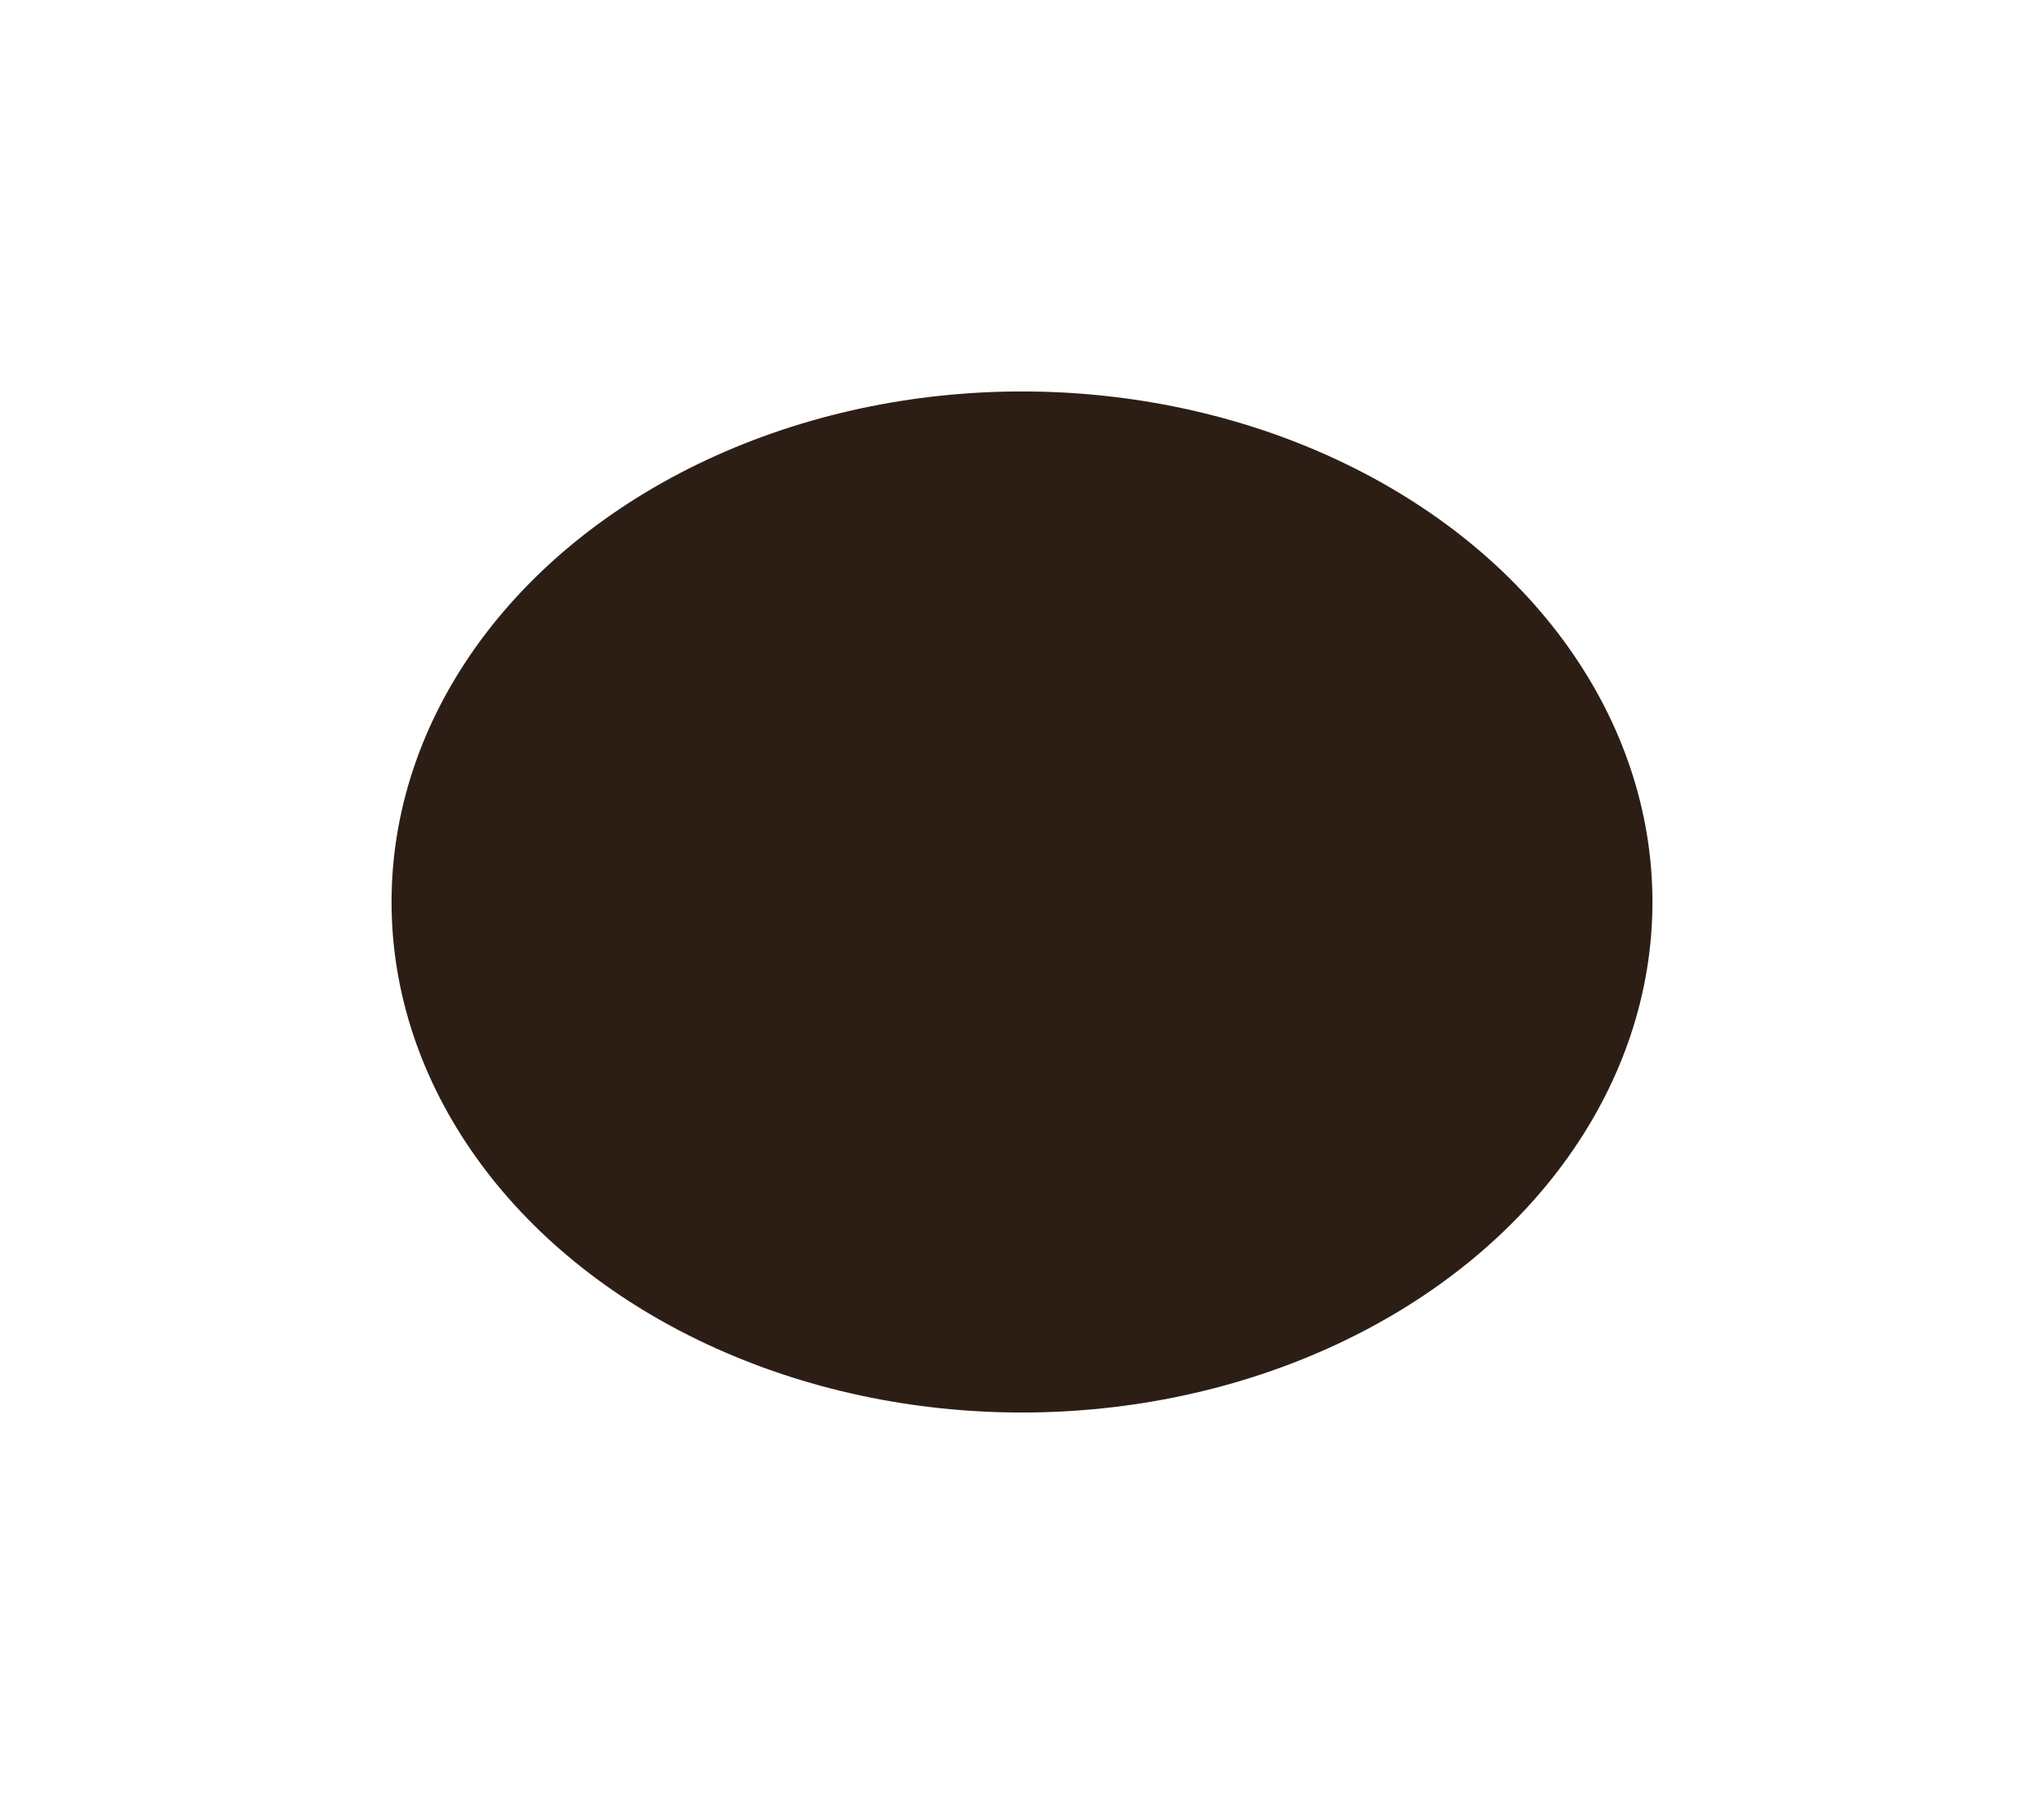 <?xml version="1.0" encoding="UTF-8"?> <svg xmlns="http://www.w3.org/2000/svg" width="1493" height="1318" viewBox="0 0 1493 1318" fill="none"><g filter="url(#filter0_f_2011_49)"><ellipse cx="746.5" cy="659" rx="460.5" ry="373" fill="#2D1E15"></ellipse></g><defs><filter id="filter0_f_2011_49" x="0.389" y="0.389" width="1492.22" height="1317.22" filterUnits="userSpaceOnUse" color-interpolation-filters="sRGB"><feFlood flood-opacity="0" result="BackgroundImageFix"></feFlood><feBlend mode="normal" in="SourceGraphic" in2="BackgroundImageFix" result="shape"></feBlend><feGaussianBlur stdDeviation="142.806" result="effect1_foregroundBlur_2011_49"></feGaussianBlur></filter></defs></svg> 